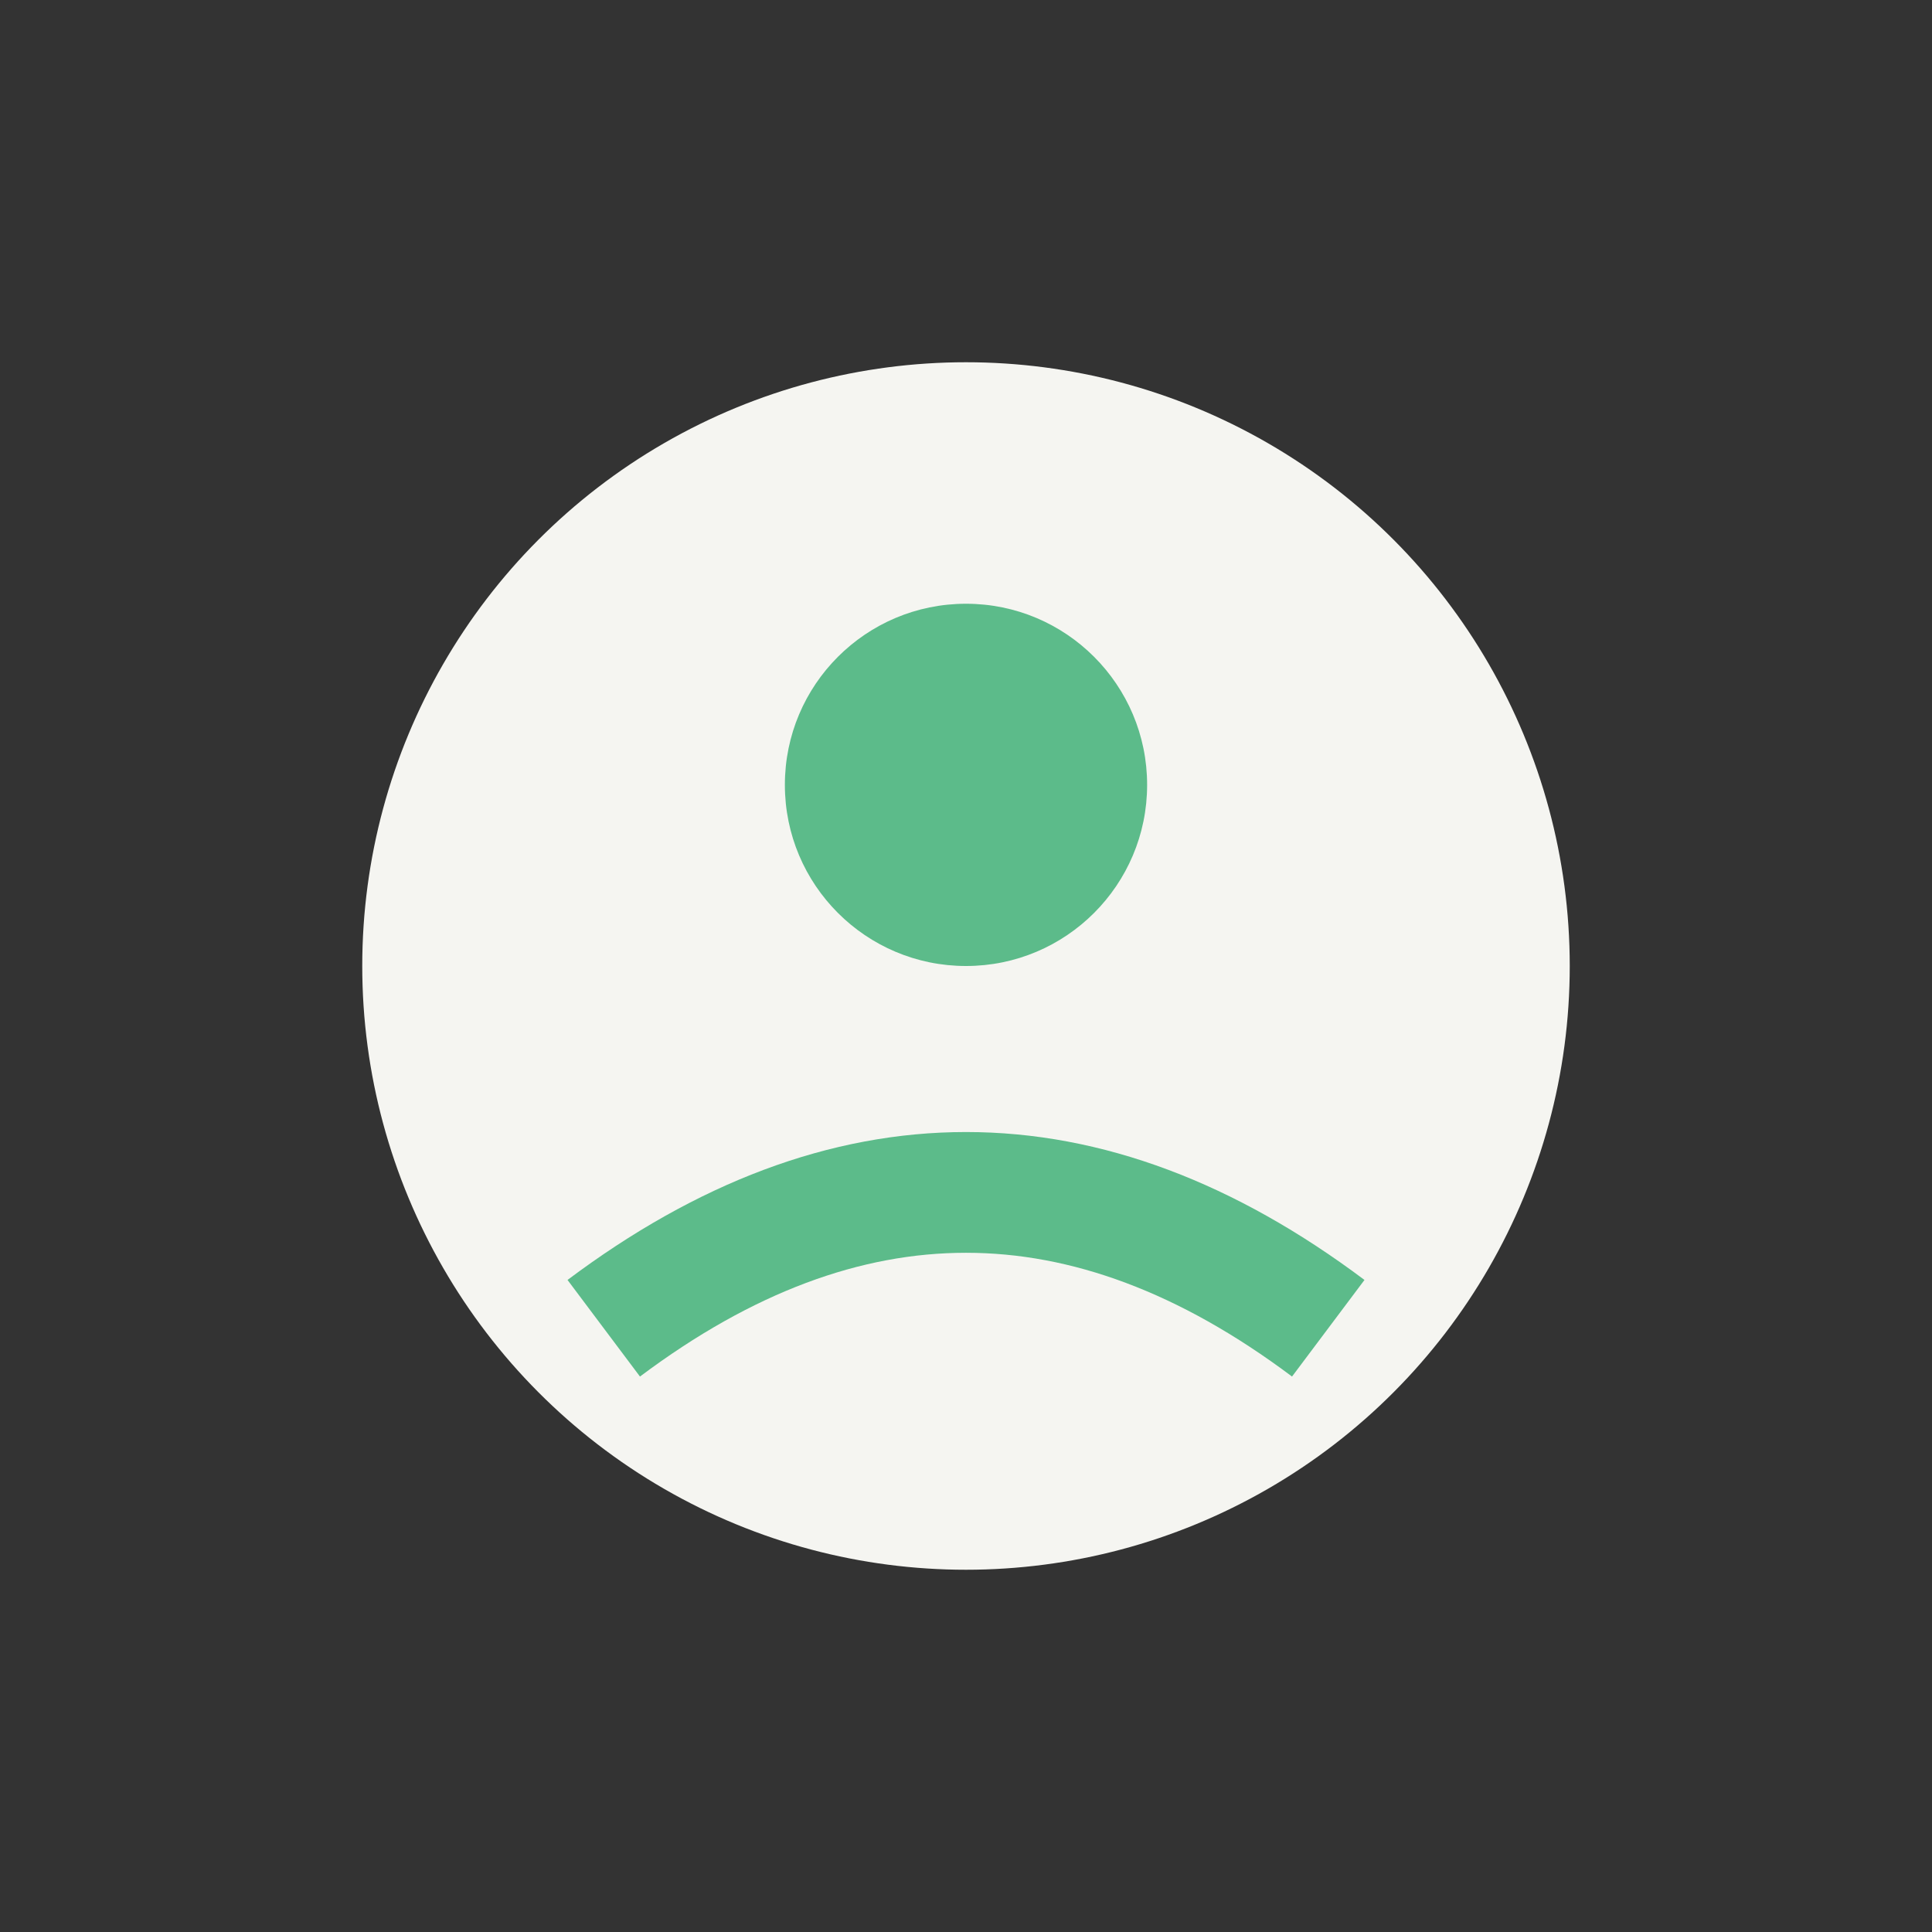 <?xml version="1.0" encoding="UTF-8"?>
<svg xmlns="http://www.w3.org/2000/svg" width="32" height="32" viewBox="0 0 32 32"><rect x="0" y="0" width="32" height="32" fill="#333333" stroke="none"/><circle cx="16" cy="16" r="10" fill="#F5F5F1"/><path d="M10 22c4-3 8-3 12 0" stroke="#5CBB8A" stroke-width="2" fill="none"/><circle cx="16" cy="13" r="3" fill="#5CBB8A"/></svg>